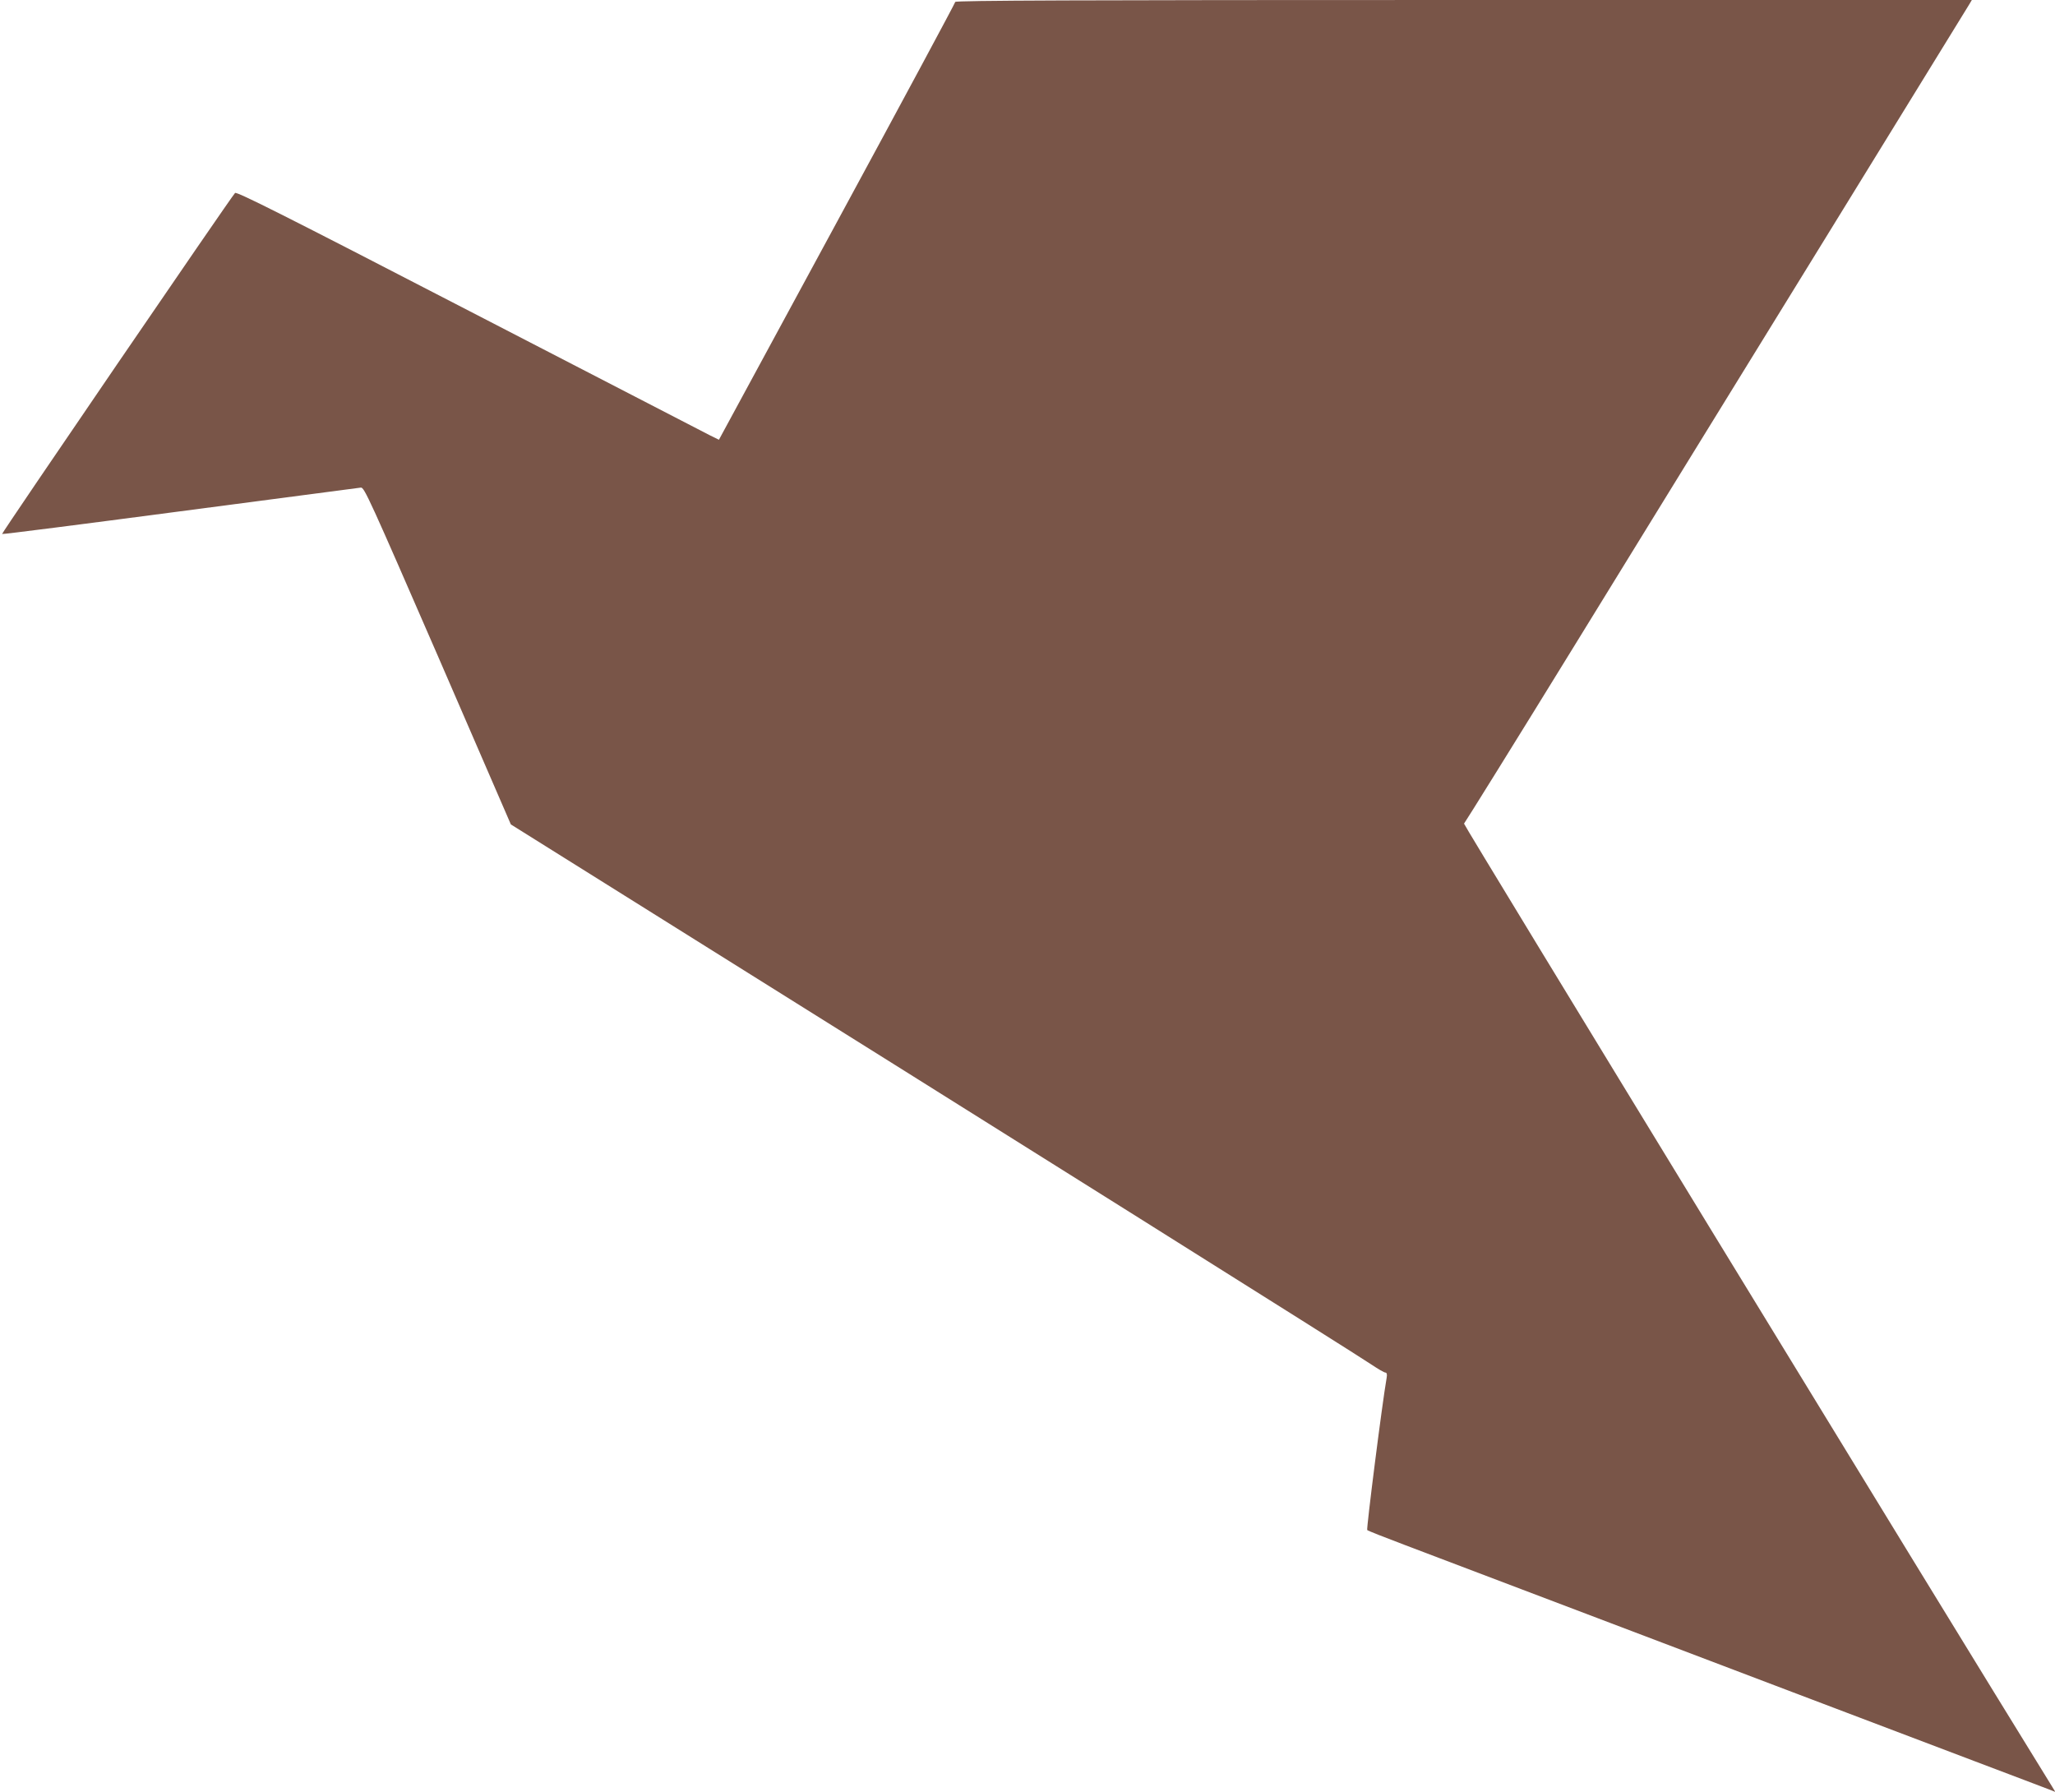 <?xml version="1.0" standalone="no"?>
<!DOCTYPE svg PUBLIC "-//W3C//DTD SVG 20010904//EN"
 "http://www.w3.org/TR/2001/REC-SVG-20010904/DTD/svg10.dtd">
<svg version="1.0" xmlns="http://www.w3.org/2000/svg"
 width="1280pt" height="1116pt" viewBox="0 0 1280 1116"
 preserveAspectRatio="xMidYMid meet">
<g transform="translate(0,1116) scale(0.1,-0.1)"
fill="#795548" stroke="none">
<path d="M5950 11148 c0 -6 -331 -622 -736 -1369 l-736 -1358 -57 28 c-31 16
-706 365 -1500 775 -1162 601 -1447 744 -1457 734 -26 -27 -1456 -2120 -1451
-2124 2 -3 501 61 1108 141 607 80 1114 146 1127 148 21 2 55 -73 479 -1048
l455 -1050 711 -445 c2270 -1420 4565 -2861 4652 -2921 39 -26 76 -48 84 -48
9 -1 12 -10 8 -33 -29 -166 -127 -942 -121 -948 5 -5 110 -46 234 -93 124 -47
452 -171 730 -277 278 -105 672 -255 875 -332 204 -77 559 -212 790 -300 461
-175 532 -202 1155 -438 234 -88 442 -168 464 -176 l38 -15 -20 33 c-714 1155
-3669 5994 -3663 5998 4 3 319 509 698 1125 379 616 1080 1755 1558 2530 478
776 877 1425 888 1443 l19 32 -3166 0 c-2401 0 -3166 -3 -3166 -12z"/>
</g>
</svg>

